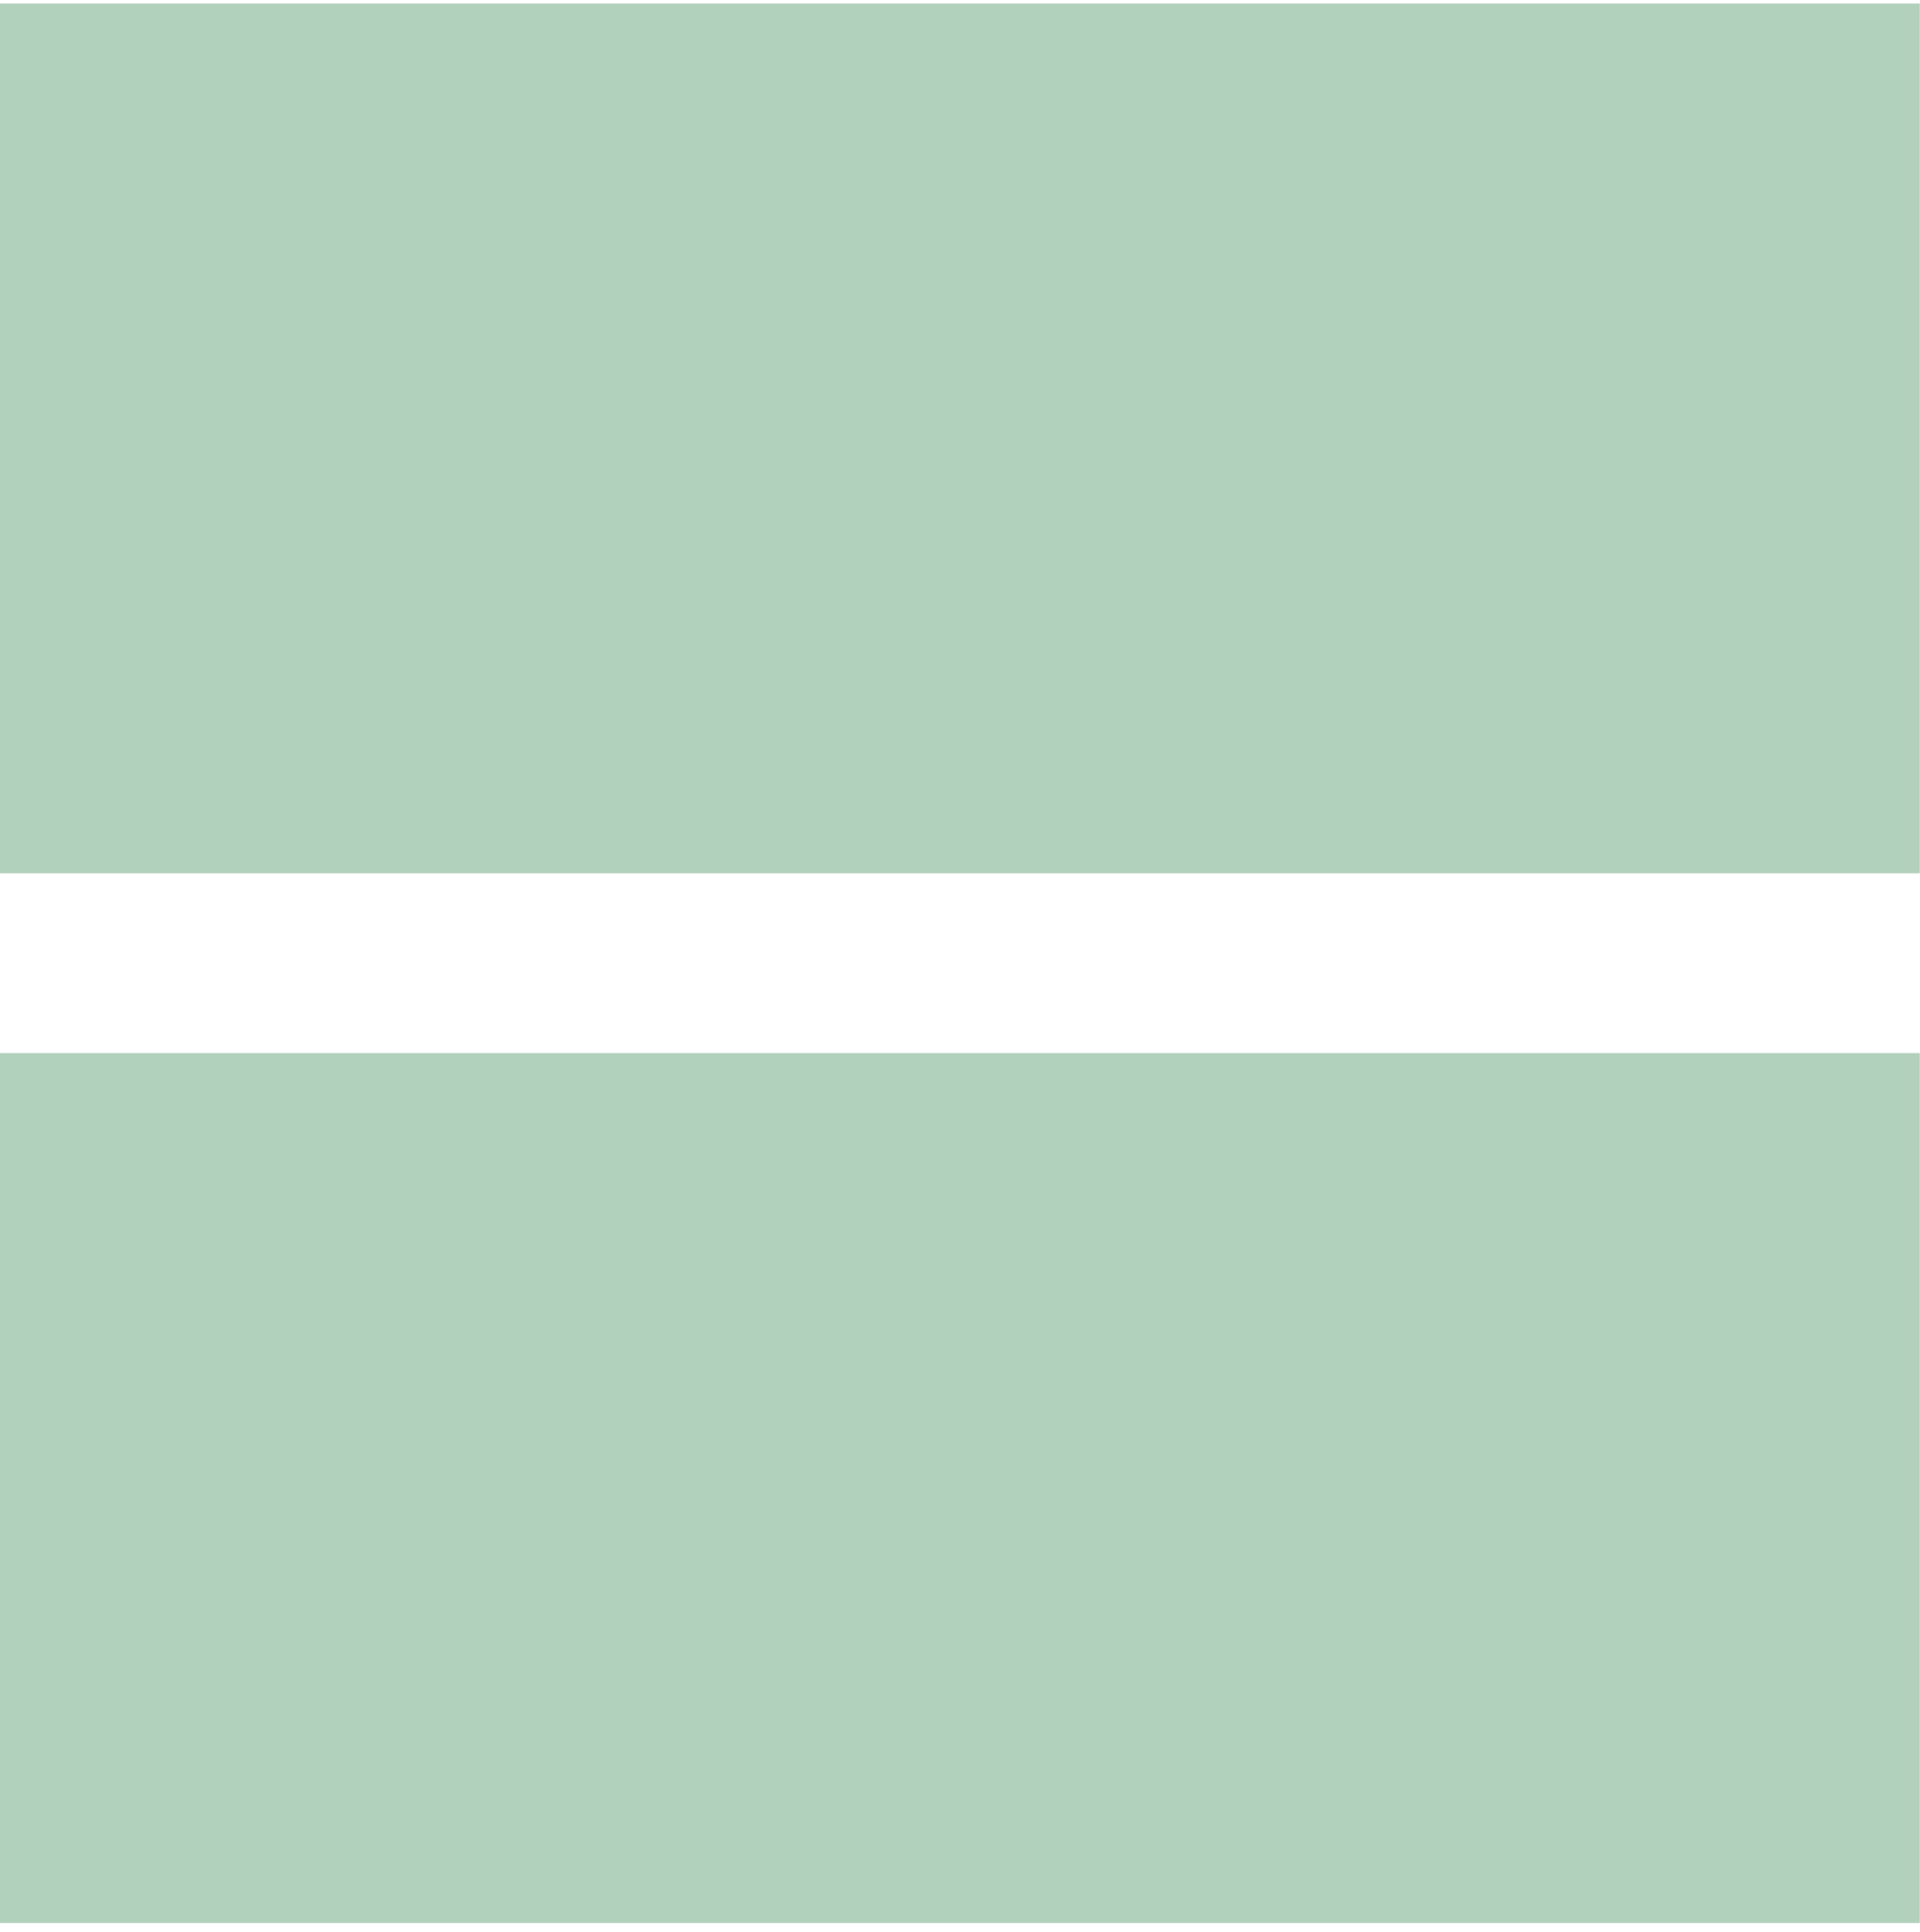 <svg width="317" height="319" viewBox="0 0 317 319" fill="none" xmlns="http://www.w3.org/2000/svg">
<path d="M316.97 0.575H0V144.218H316.97V0.575Z" fill="#B2D1BD"/>
<path d="M316.97 173.901H0V317.544H316.97V173.901Z" fill="#B2D1BD"/>
</svg>
